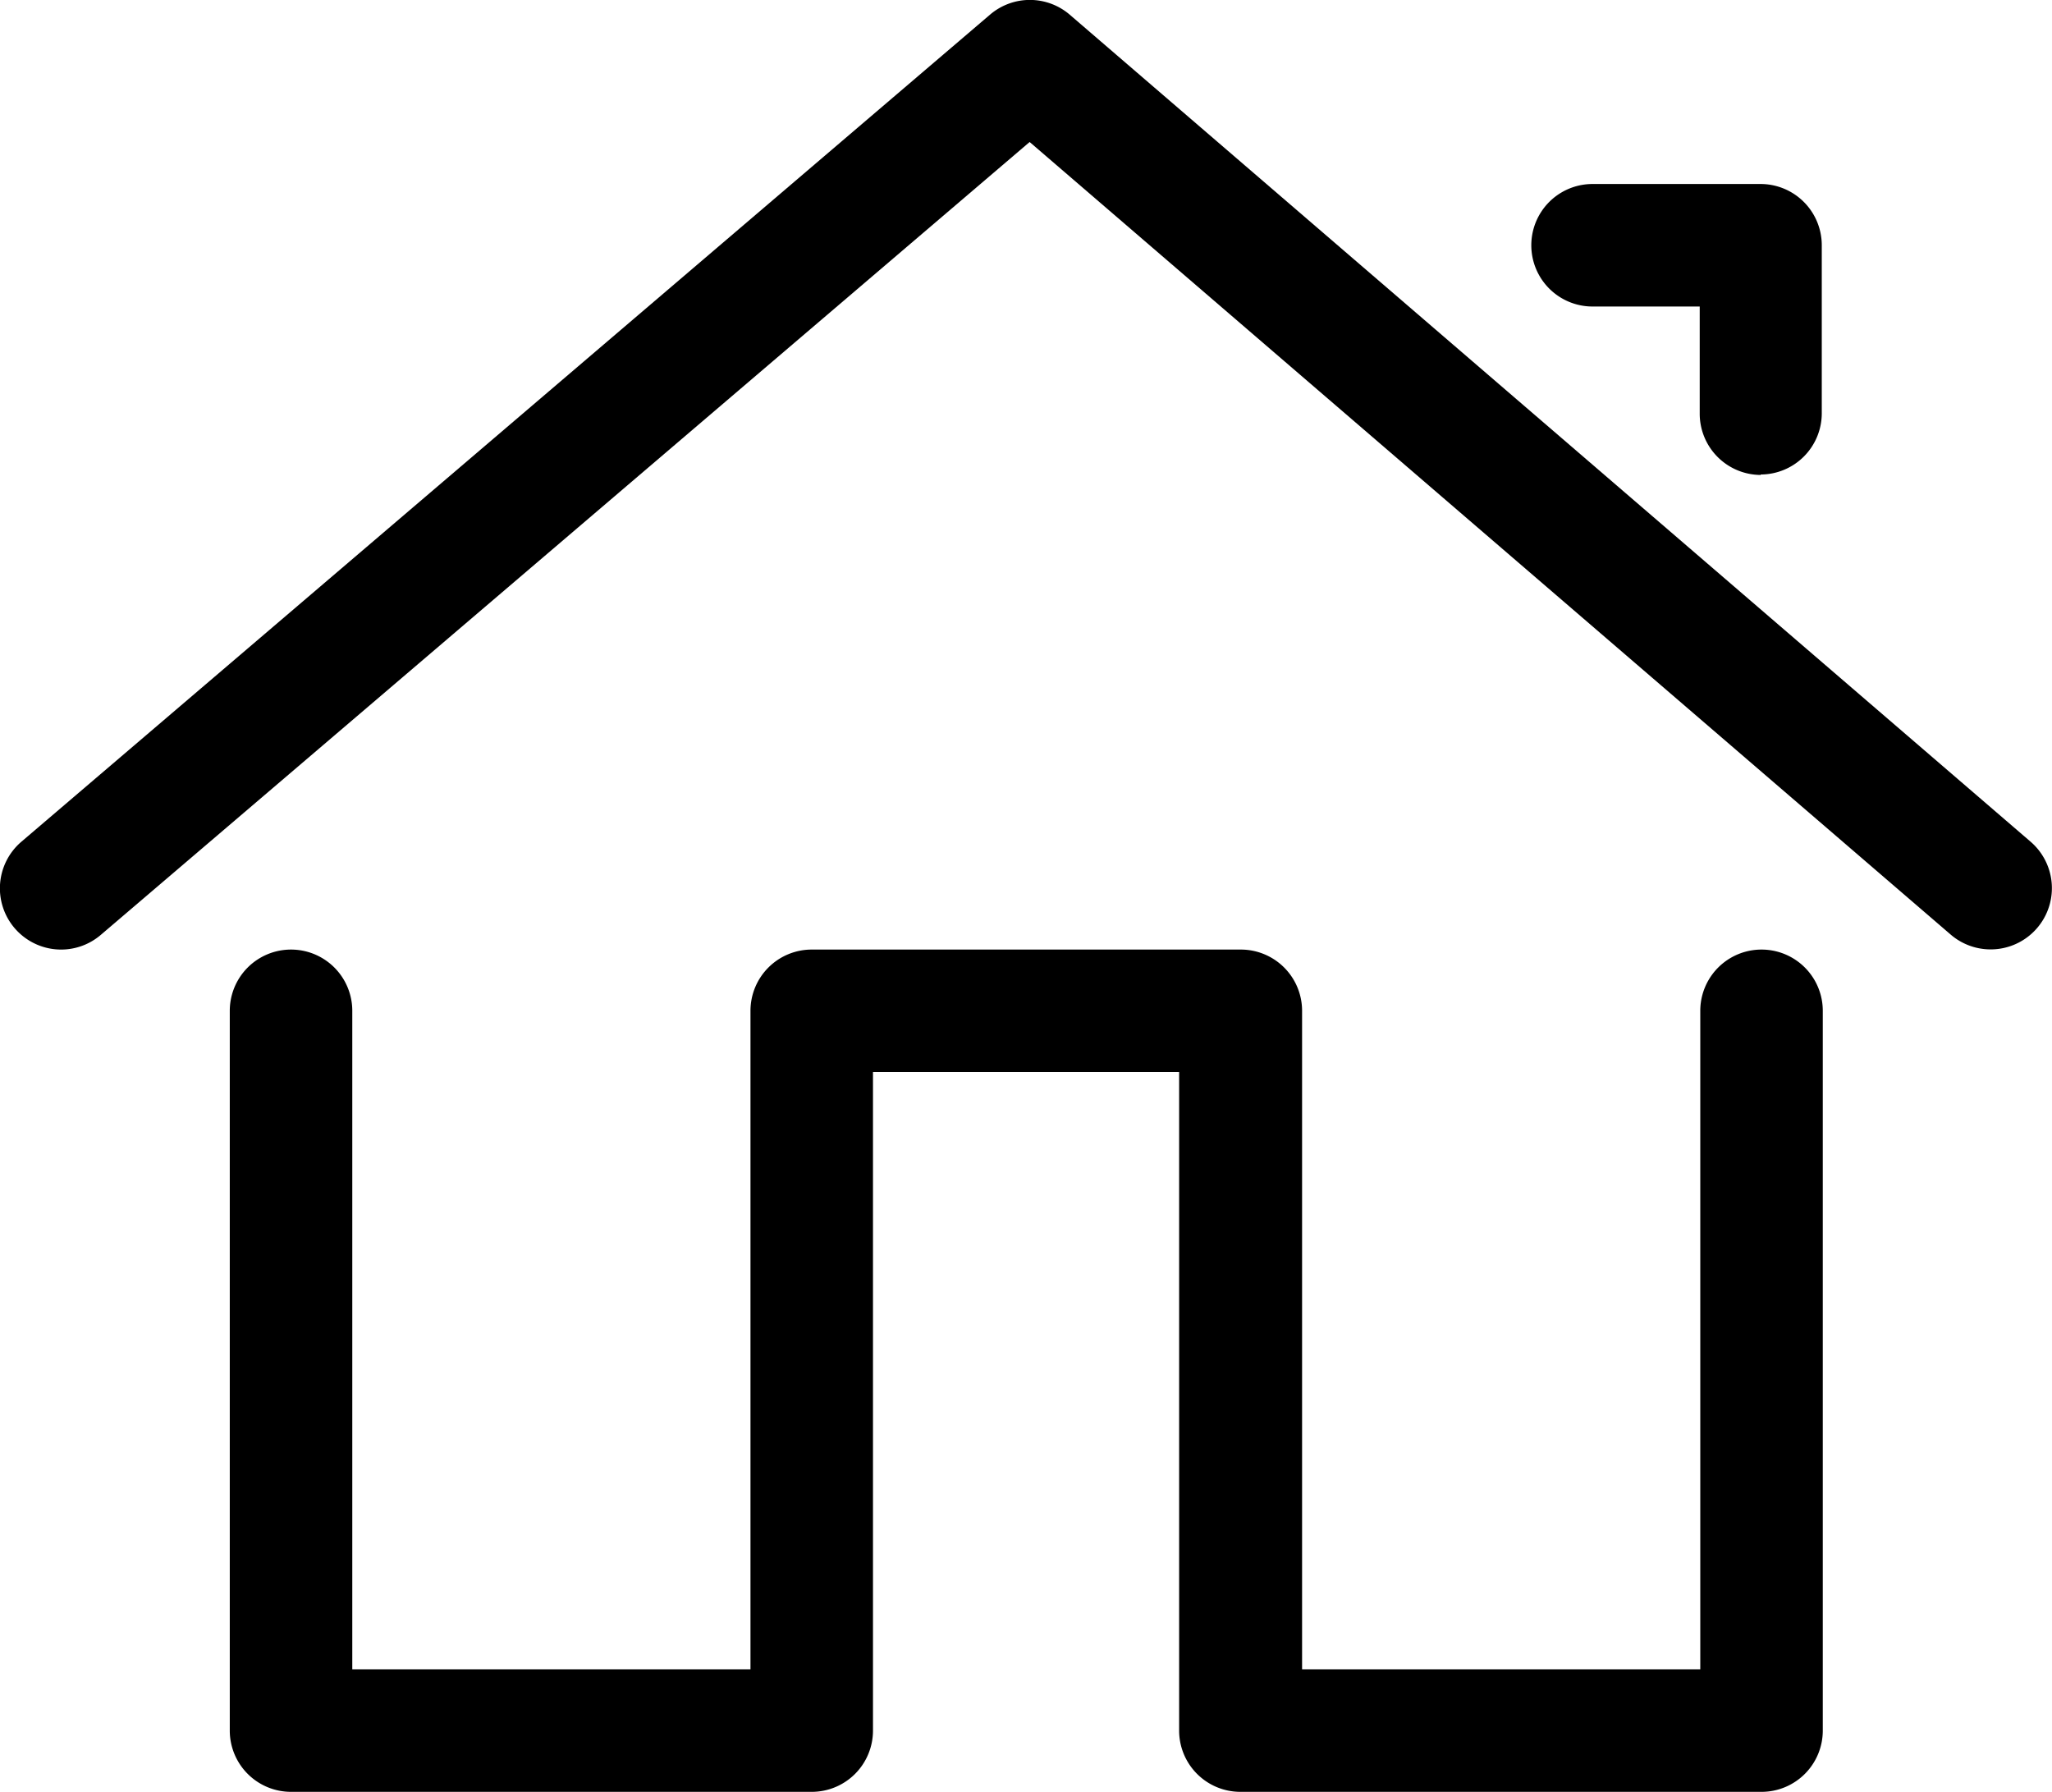<svg xmlns="http://www.w3.org/2000/svg" width="18.325" height="16" viewBox="0 0 18.325 16">
  <g id="Group_15030" data-name="Group 15030" transform="translate(-0.224 0)">
    <g id="Group_15031" data-name="Group 15031" transform="translate(0.299 0)">
      <path id="Path_9936" data-name="Path 9936" d="M28.675,69.521h-4.65a.547.547,0,0,1-.547-.547v-5.88H20.744v5.88a.547.547,0,0,1-.547.547h-4.65A.547.547,0,0,1,15,68.974V62.547a.547.547,0,1,1,1.094,0v5.88H19.65v-5.88A.547.547,0,0,1,20.2,62h3.829a.547.547,0,0,1,.547.547v5.88h3.556v-5.88a.547.547,0,1,1,1.094,0v6.427a.547.547,0,0,1-.547.547" transform="translate(-13.023 -53.521)"/>
      <path id="Path_9937" data-name="Path 9937" d="M102.051,14.6a.547.547,0,0,1-.547-.547v-.957h-.957a.547.547,0,0,1,0-1.094h1.5a.547.547,0,0,1,.547.547v1.5a.547.547,0,0,1-.547.547" transform="translate(-86.4 -10.359)"/>
      <path id="Path_9938" data-name="Path 9938" d="M.547,8.479a.547.547,0,0,1-.356-.963L8.841.131a.547.547,0,0,1,.712,0l8.581,7.385a.547.547,0,1,1-.714.829L9.195,1.268.9,8.348a.545.545,0,0,1-.355.131" transform="translate(-0.075 0)"/>
    </g>
  </g>
</svg>
